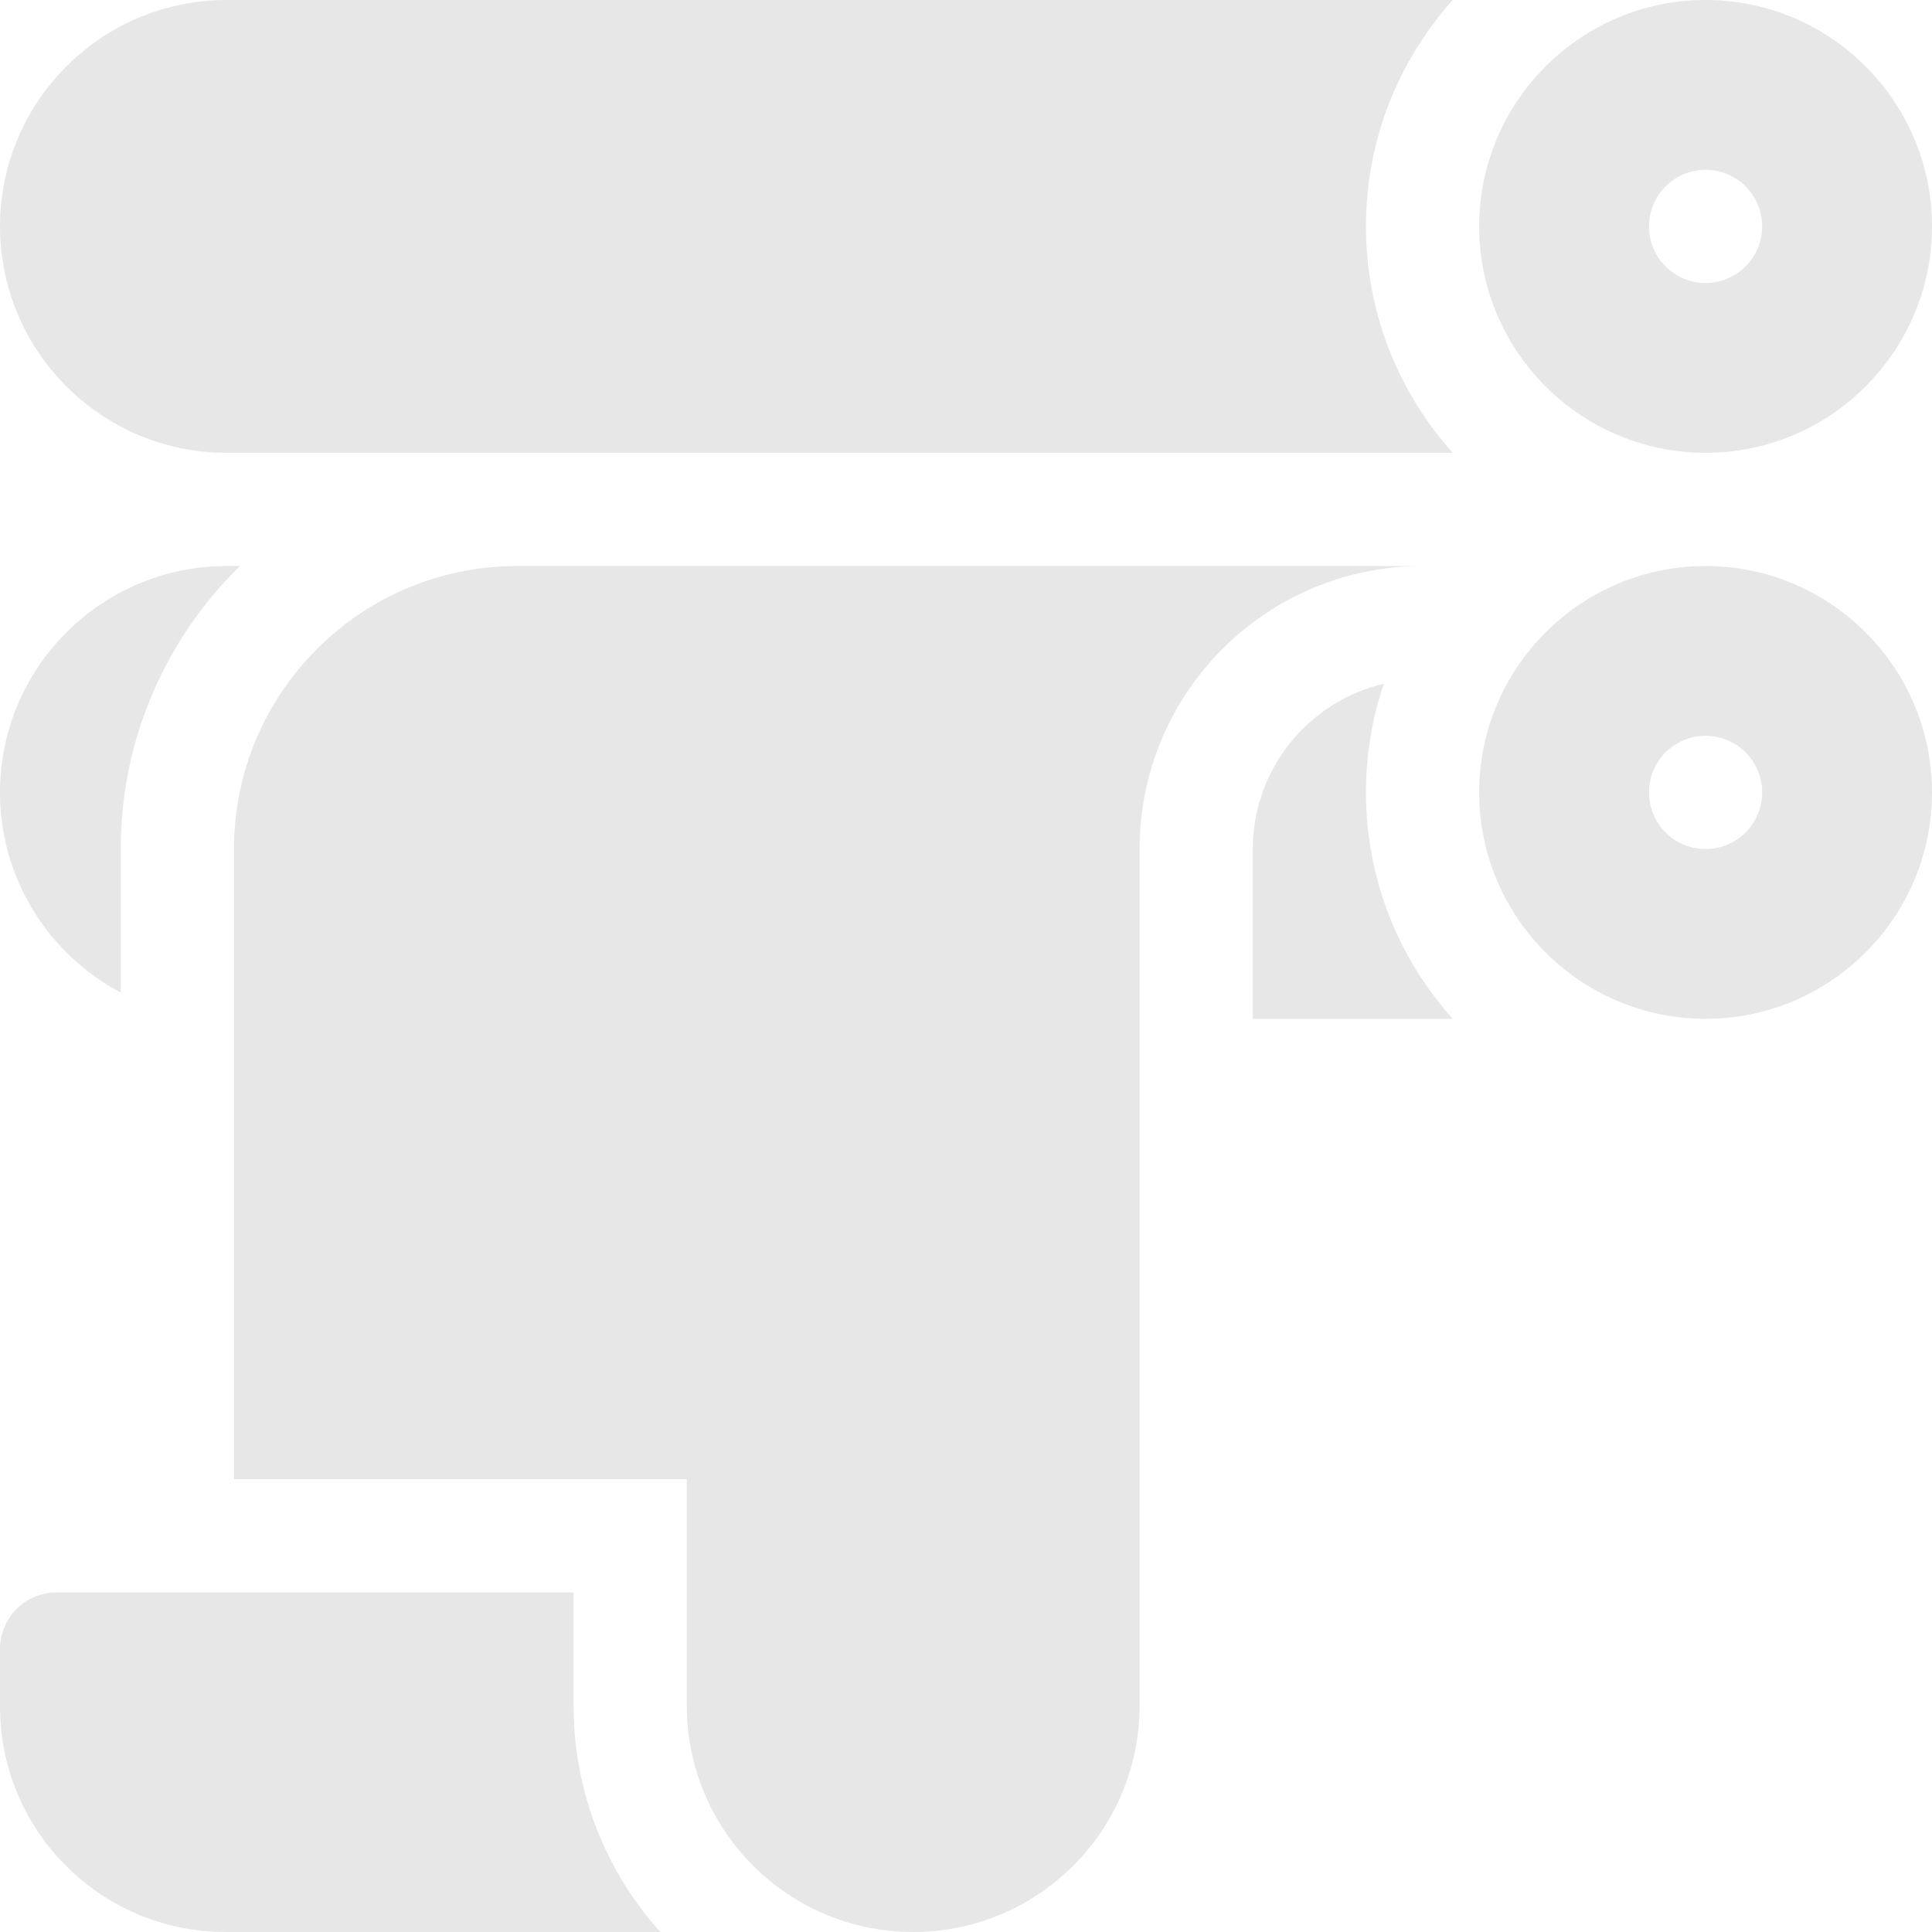 <svg width="40" height="40" viewBox="0 0 40 40" fill="none" xmlns="http://www.w3.org/2000/svg">
<g clip-path="url(#clip0_190_1018)">
<path d="M35.312 0C32.728 0 30.625 2.103 30.625 4.688C30.625 7.272 32.728 9.375 35.312 9.375C37.897 9.375 40 7.272 40 4.688C40 2.103 37.897 0 35.312 0ZM35.312 5.859C34.665 5.859 34.141 5.335 34.141 4.688C34.141 4.04 34.665 3.516 35.312 3.516C35.96 3.516 36.484 4.04 36.484 4.688C36.484 5.335 35.96 5.859 35.312 5.859Z" fill="#E7E7E7"/>
<path d="M35.312 11.719C32.728 11.719 30.625 13.822 30.625 16.406C30.625 18.991 32.728 21.094 35.312 21.094C37.897 21.094 40 18.991 40 16.406C40 13.822 37.897 11.719 35.312 11.719ZM35.312 17.578C34.665 17.578 34.141 17.053 34.141 16.406C34.141 15.759 34.665 15.234 35.312 15.234C35.96 15.234 36.484 15.759 36.484 16.406C36.484 17.053 35.96 17.578 35.312 17.578Z" fill="#E7E7E7"/>
<path d="M30.077 0H4.688C2.103 0 0 2.103 0 4.688C0 7.272 2.103 9.375 4.688 9.375H30.077C28.961 8.13 28.281 6.487 28.281 4.688C28.281 2.888 28.961 1.245 30.077 0Z" fill="#E7E7E7"/>
<path d="M4.688 11.719C2.103 11.719 0 13.822 0 16.406C0 18.201 1.015 19.763 2.5 20.55V17.578C2.5 15.285 3.446 13.209 4.968 11.719H4.688Z" fill="#E7E7E7"/>
<path d="M28.281 16.406C28.281 15.619 28.411 14.862 28.651 14.155C27.098 14.52 25.938 15.916 25.938 17.578V21.094H30.077C28.961 19.849 28.281 18.206 28.281 16.406Z" fill="#E7E7E7"/>
<path d="M10.703 11.719C7.472 11.719 4.844 14.347 4.844 17.578V30.625H14.219V35.312C14.219 37.901 16.317 40 18.906 40C21.495 40 23.594 37.901 23.594 35.312V25.469V24.141V22.656V17.578C23.594 14.342 26.217 11.719 29.453 11.719H10.703Z" fill="#E7E7E7"/>
<path d="M11.875 35.312V32.969H2.5H1.172C0.525 32.969 0 33.493 0 34.141V35.329C0 37.909 2.091 40 4.671 40H13.67C12.555 38.755 11.875 37.112 11.875 35.312Z" fill="#E7E7E7"/>
</g>
<defs>
<clipPath id="clip0_190_1018">
<rect width="40" height="40" fill="white"/>
</clipPath>
</defs>
</svg>
